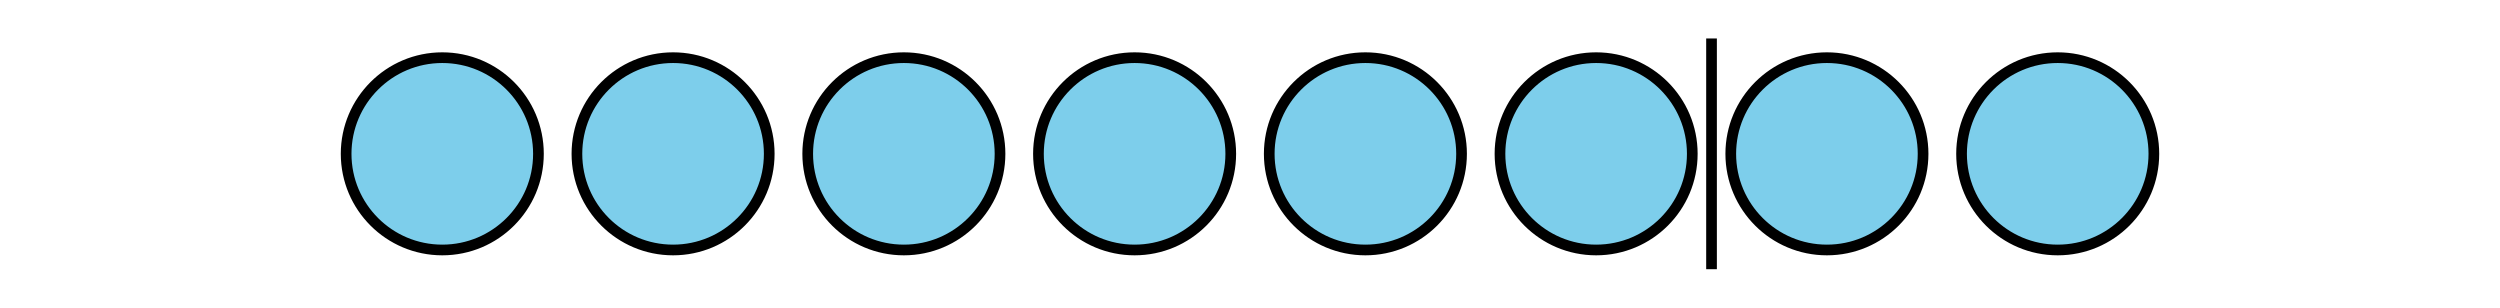 <?xml version='1.0' encoding='UTF-8'?>
<!-- This file was generated by dvisvgm 2.1.3 -->
<svg height='28.799pt' version='1.1' viewBox='-72 -72 234 28.799' width='234pt' xmlns='http://www.w3.org/2000/svg' xmlns:xlink='http://www.w3.org/1999/xlink'>
<defs>
<clipPath id='clip1'>
<path d='M-72 -43.199V-72H162V-43.199ZM162 -72'/>
</clipPath>
</defs>
<g id='page1'>
<path clip-path='url(#clip1)' d='M-21.602 -57.602C-21.602 -62.57 -25.629 -66.602 -30.602 -66.602C-35.57 -66.602 -39.602 -62.57 -39.602 -57.602C-39.602 -52.629 -35.57 -48.602 -30.602 -48.602C-25.629 -48.602 -21.602 -52.629 -21.602 -57.602Z' fill='#7dceeb'/>
<path clip-path='url(#clip1)' d='M-21.602 -57.602C-21.602 -62.57 -25.629 -66.602 -30.602 -66.602C-35.57 -66.602 -39.602 -62.57 -39.602 -57.602C-39.602 -52.629 -35.57 -48.602 -30.602 -48.602C-25.629 -48.602 -21.602 -52.629 -21.602 -57.602Z' fill='none' stroke='#000000' stroke-linejoin='bevel' stroke-miterlimit='10.037' stroke-width='1'/>
<path clip-path='url(#clip1)' d='M0 -57.602C0 -62.57 -4.031 -66.602 -9 -66.602C-13.973 -66.602 -18 -62.57 -18 -57.602C-18 -52.629 -13.973 -48.602 -9 -48.602C-4.031 -48.602 0 -52.629 0 -57.602Z' fill='#7dceeb'/>
<path clip-path='url(#clip1)' d='M0 -57.602C0 -62.57 -4.031 -66.602 -9 -66.602C-13.973 -66.602 -18 -62.57 -18 -57.602C-18 -52.629 -13.973 -48.602 -9 -48.602C-4.031 -48.602 0 -52.629 0 -57.602Z' fill='none' stroke='#000000' stroke-linejoin='bevel' stroke-miterlimit='10.037' stroke-width='1'/>
<path clip-path='url(#clip1)' d='M21.602 -57.602C21.602 -62.57 17.57 -66.602 12.602 -66.602C7.629 -66.602 3.602 -62.57 3.602 -57.602C3.602 -52.629 7.629 -48.602 12.602 -48.602C17.57 -48.602 21.602 -52.629 21.602 -57.602Z' fill='#7dceeb'/>
<path clip-path='url(#clip1)' d='M21.602 -57.602C21.602 -62.57 17.57 -66.602 12.602 -66.602C7.629 -66.602 3.602 -62.57 3.602 -57.602C3.602 -52.629 7.629 -48.602 12.602 -48.602C17.57 -48.602 21.602 -52.629 21.602 -57.602Z' fill='none' stroke='#000000' stroke-linejoin='bevel' stroke-miterlimit='10.037' stroke-width='1'/>
<path clip-path='url(#clip1)' d='M43.199 -57.602C43.199 -62.57 39.172 -66.602 34.199 -66.602C29.23 -66.602 25.199 -62.57 25.199 -57.602C25.199 -52.629 29.23 -48.602 34.199 -48.602C39.172 -48.602 43.199 -52.629 43.199 -57.602Z' fill='#7dceeb'/>
<path clip-path='url(#clip1)' d='M43.199 -57.602C43.199 -62.57 39.172 -66.602 34.199 -66.602C29.23 -66.602 25.199 -62.57 25.199 -57.602C25.199 -52.629 29.23 -48.602 34.199 -48.602C39.172 -48.602 43.199 -52.629 43.199 -57.602Z' fill='none' stroke='#000000' stroke-linejoin='bevel' stroke-miterlimit='10.037' stroke-width='1'/>
<path clip-path='url(#clip1)' d='M129.602 -57.602C129.602 -62.57 125.57 -66.602 120.602 -66.602C115.629 -66.602 111.602 -62.57 111.602 -57.602C111.602 -52.629 115.629 -48.602 120.602 -48.602C125.57 -48.602 129.602 -52.629 129.602 -57.602Z' fill='#7dceeb'/>
<path clip-path='url(#clip1)' d='M129.602 -57.602C129.602 -62.57 125.57 -66.602 120.602 -66.602C115.629 -66.602 111.602 -62.57 111.602 -57.602C111.602 -52.629 115.629 -48.602 120.602 -48.602C125.57 -48.602 129.602 -52.629 129.602 -57.602Z' fill='none' stroke='#000000' stroke-linejoin='bevel' stroke-miterlimit='10.037' stroke-width='1'/>
<path clip-path='url(#clip1)' d='M108 -57.602C108 -62.57 103.973 -66.602 99 -66.602C94.031 -66.602 90 -62.57 90 -57.602C90 -52.629 94.031 -48.602 99 -48.602C103.973 -48.602 108 -52.629 108 -57.602Z' fill='#7dceeb'/>
<path clip-path='url(#clip1)' d='M108 -57.602C108 -62.57 103.973 -66.602 99 -66.602C94.031 -66.602 90 -62.57 90 -57.602C90 -52.629 94.031 -48.602 99 -48.602C103.973 -48.602 108 -52.629 108 -57.602Z' fill='none' stroke='#000000' stroke-linejoin='bevel' stroke-miterlimit='10.037' stroke-width='1'/>
<path clip-path='url(#clip1)' d='M86.398 -57.602C86.398 -62.57 82.371 -66.602 77.398 -66.602C72.43 -66.602 68.398 -62.57 68.398 -57.602C68.398 -52.629 72.43 -48.602 77.398 -48.602C82.371 -48.602 86.398 -52.629 86.398 -57.602Z' fill='#7dceeb'/>
<path clip-path='url(#clip1)' d='M86.398 -57.602C86.398 -62.57 82.371 -66.602 77.398 -66.602C72.43 -66.602 68.398 -62.57 68.398 -57.602C68.398 -52.629 72.43 -48.602 77.398 -48.602C82.371 -48.602 86.398 -52.629 86.398 -57.602Z' fill='none' stroke='#000000' stroke-linejoin='bevel' stroke-miterlimit='10.037' stroke-width='1'/>
<path clip-path='url(#clip1)' d='M64.801 -57.602C64.801 -62.57 60.77 -66.602 55.801 -66.602C50.828 -66.602 46.801 -62.57 46.801 -57.602C46.801 -52.629 50.828 -48.602 55.801 -48.602C60.77 -48.602 64.801 -52.629 64.801 -57.602Z' fill='#7dceeb'/>
<path clip-path='url(#clip1)' d='M64.801 -57.602C64.801 -62.57 60.77 -66.602 55.801 -66.602C50.828 -66.602 46.801 -62.57 46.801 -57.602C46.801 -52.629 50.828 -48.602 55.801 -48.602C60.77 -48.602 64.801 -52.629 64.801 -57.602Z' fill='none' stroke='#000000' stroke-linejoin='bevel' stroke-miterlimit='10.037' stroke-width='1'/>
<path clip-path='url(#clip1)' d='M88.199 -68.398V-46.801' fill='none' stroke='#000000' stroke-linejoin='bevel' stroke-miterlimit='10.037' stroke-width='1'/>
</g>
</svg>